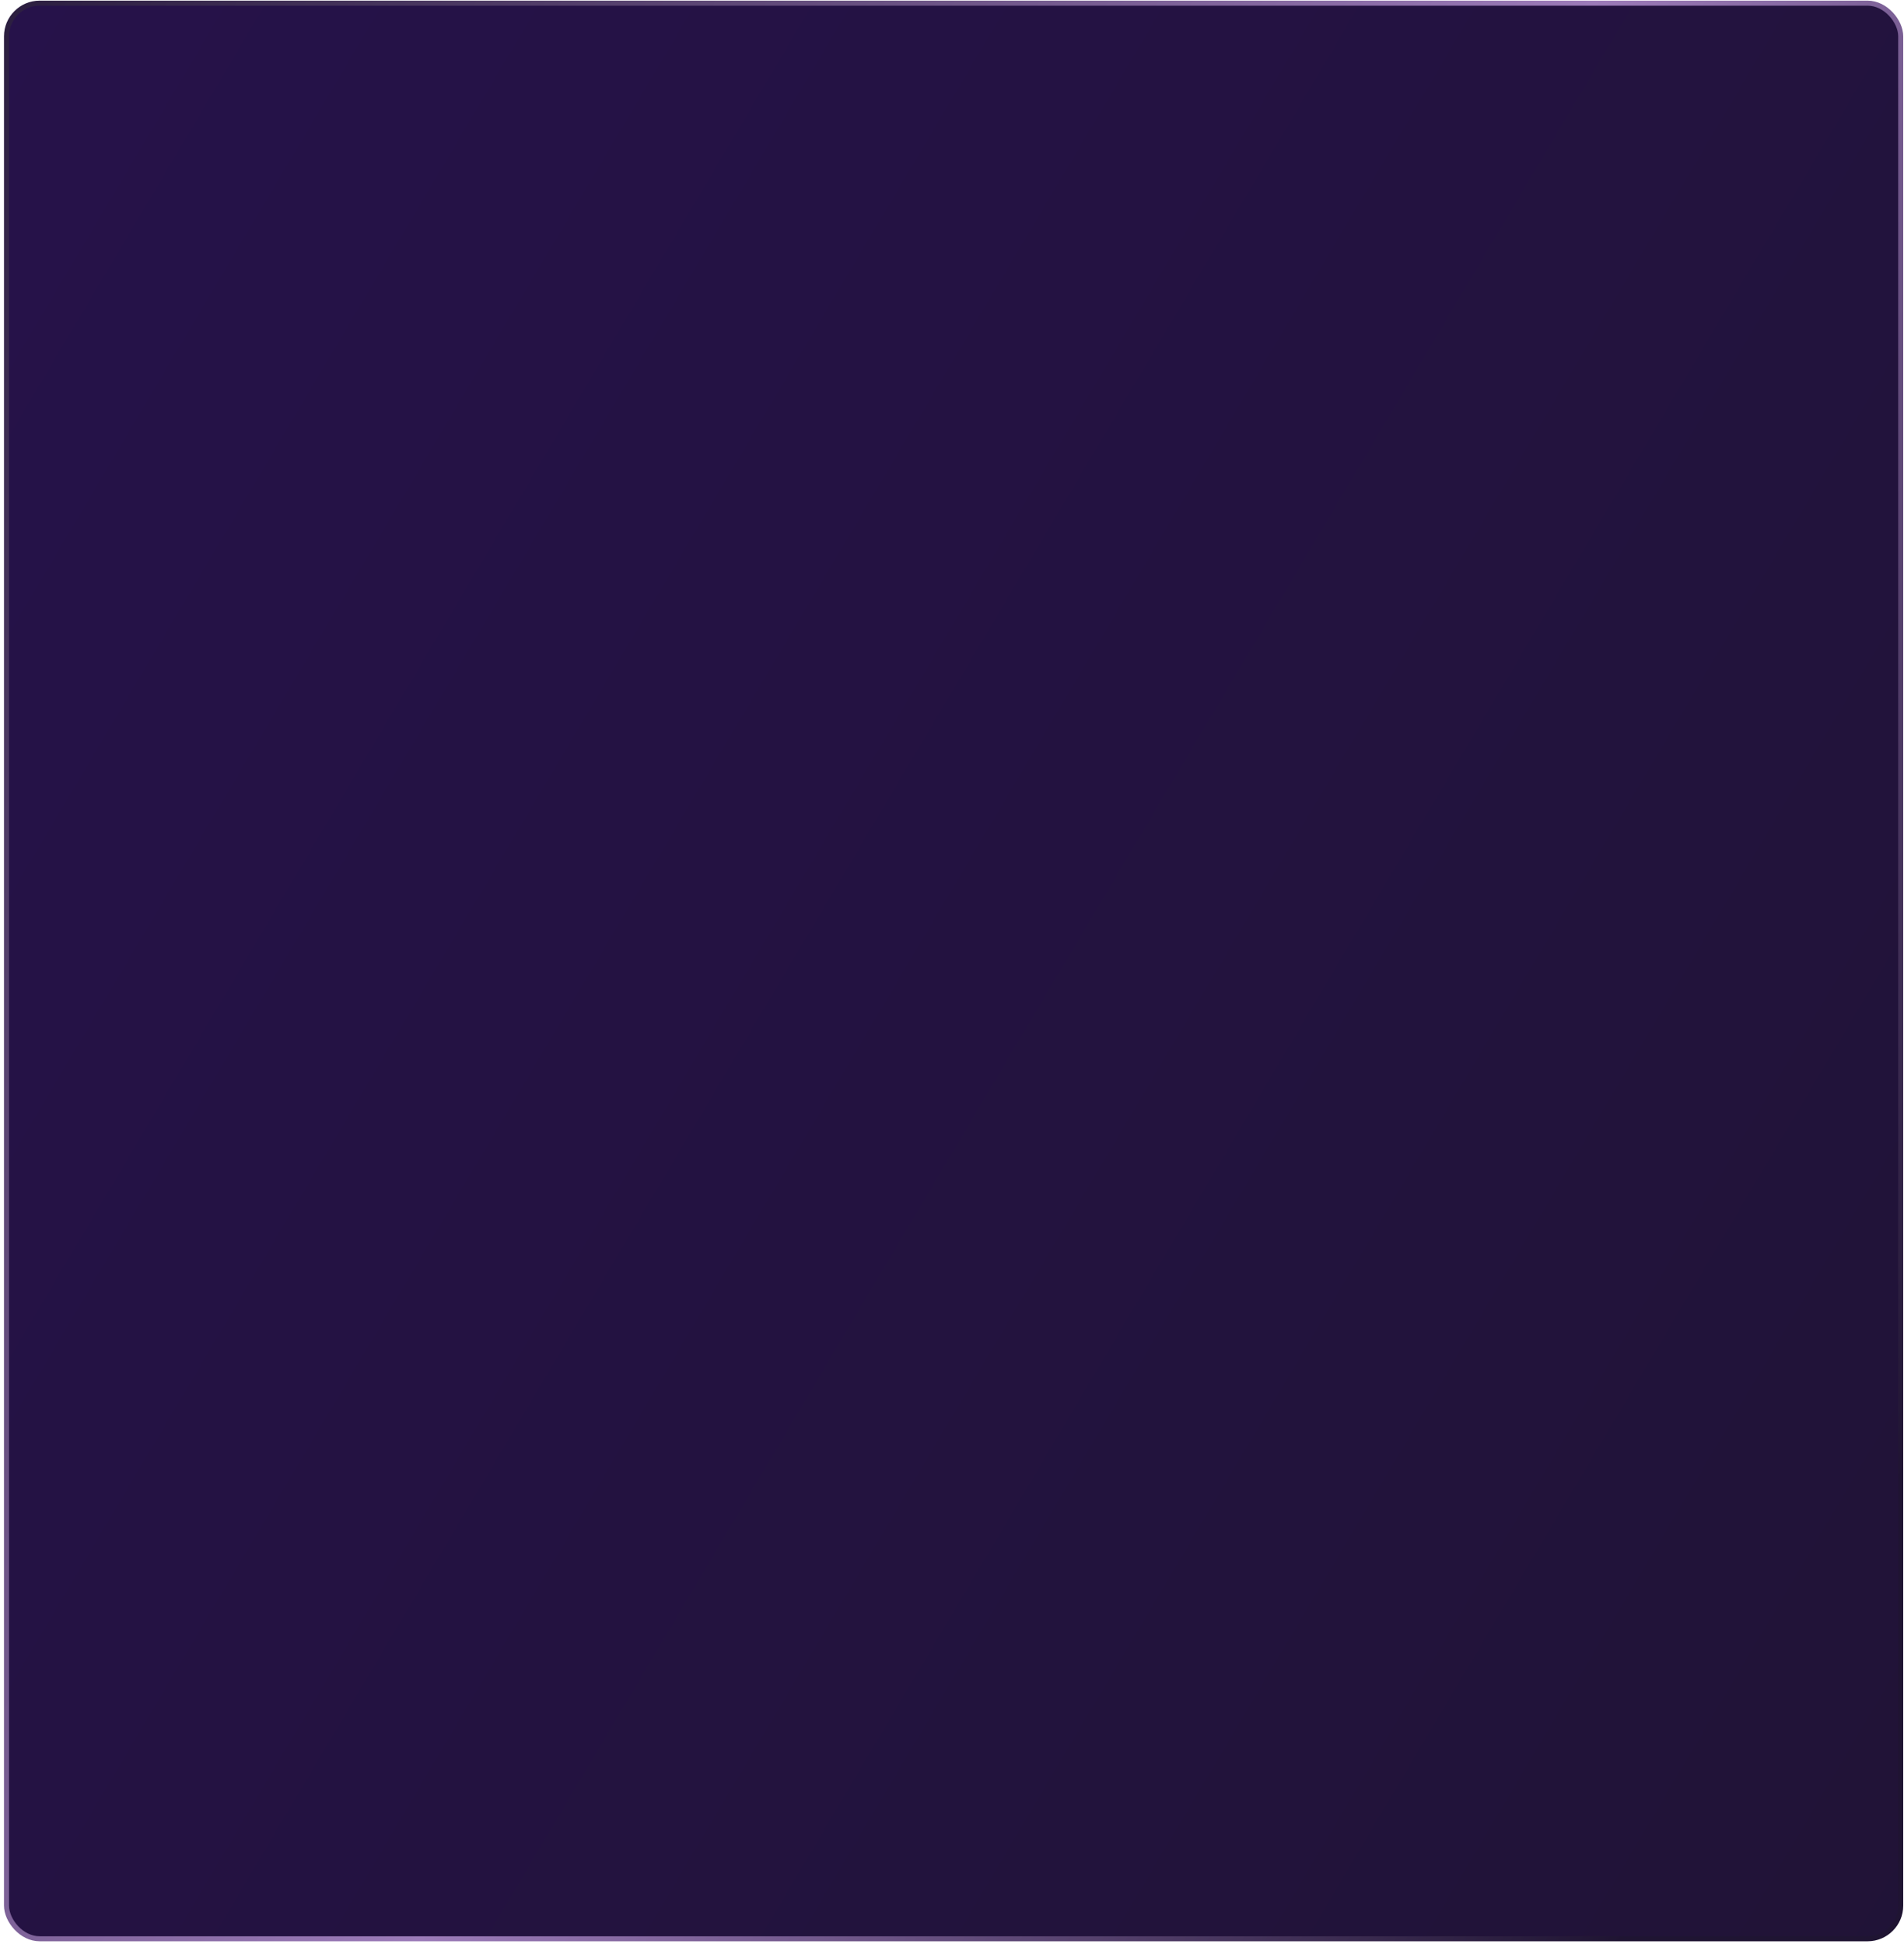 <?xml version="1.0" encoding="UTF-8"?> <svg xmlns="http://www.w3.org/2000/svg" width="427" height="436" viewBox="0 0 427 436" fill="none"><rect x="1.459" y="0.708" width="424.804" height="434.174" rx="7.437" fill="url(#paint0_linear_234_179)" stroke="url(#paint1_linear_234_179)" stroke-width="1.127"></rect><defs><linearGradient id="paint0_linear_234_179" x1="-7.45" y1="10.316" x2="537.346" y2="333.427" gradientUnits="userSpaceOnUse"><stop stop-color="#26124A"></stop><stop offset="1" stop-color="#201335"></stop></linearGradient><linearGradient id="paint1_linear_234_179" x1="-30.457" y1="-10.24" x2="455.175" y2="284.16" gradientUnits="userSpaceOnUse"><stop stop-color="#1F1432"></stop><stop offset="0.594" stop-color="#9C7BB9"></stop><stop offset="1" stop-color="#1F1432"></stop></linearGradient></defs></svg> 
